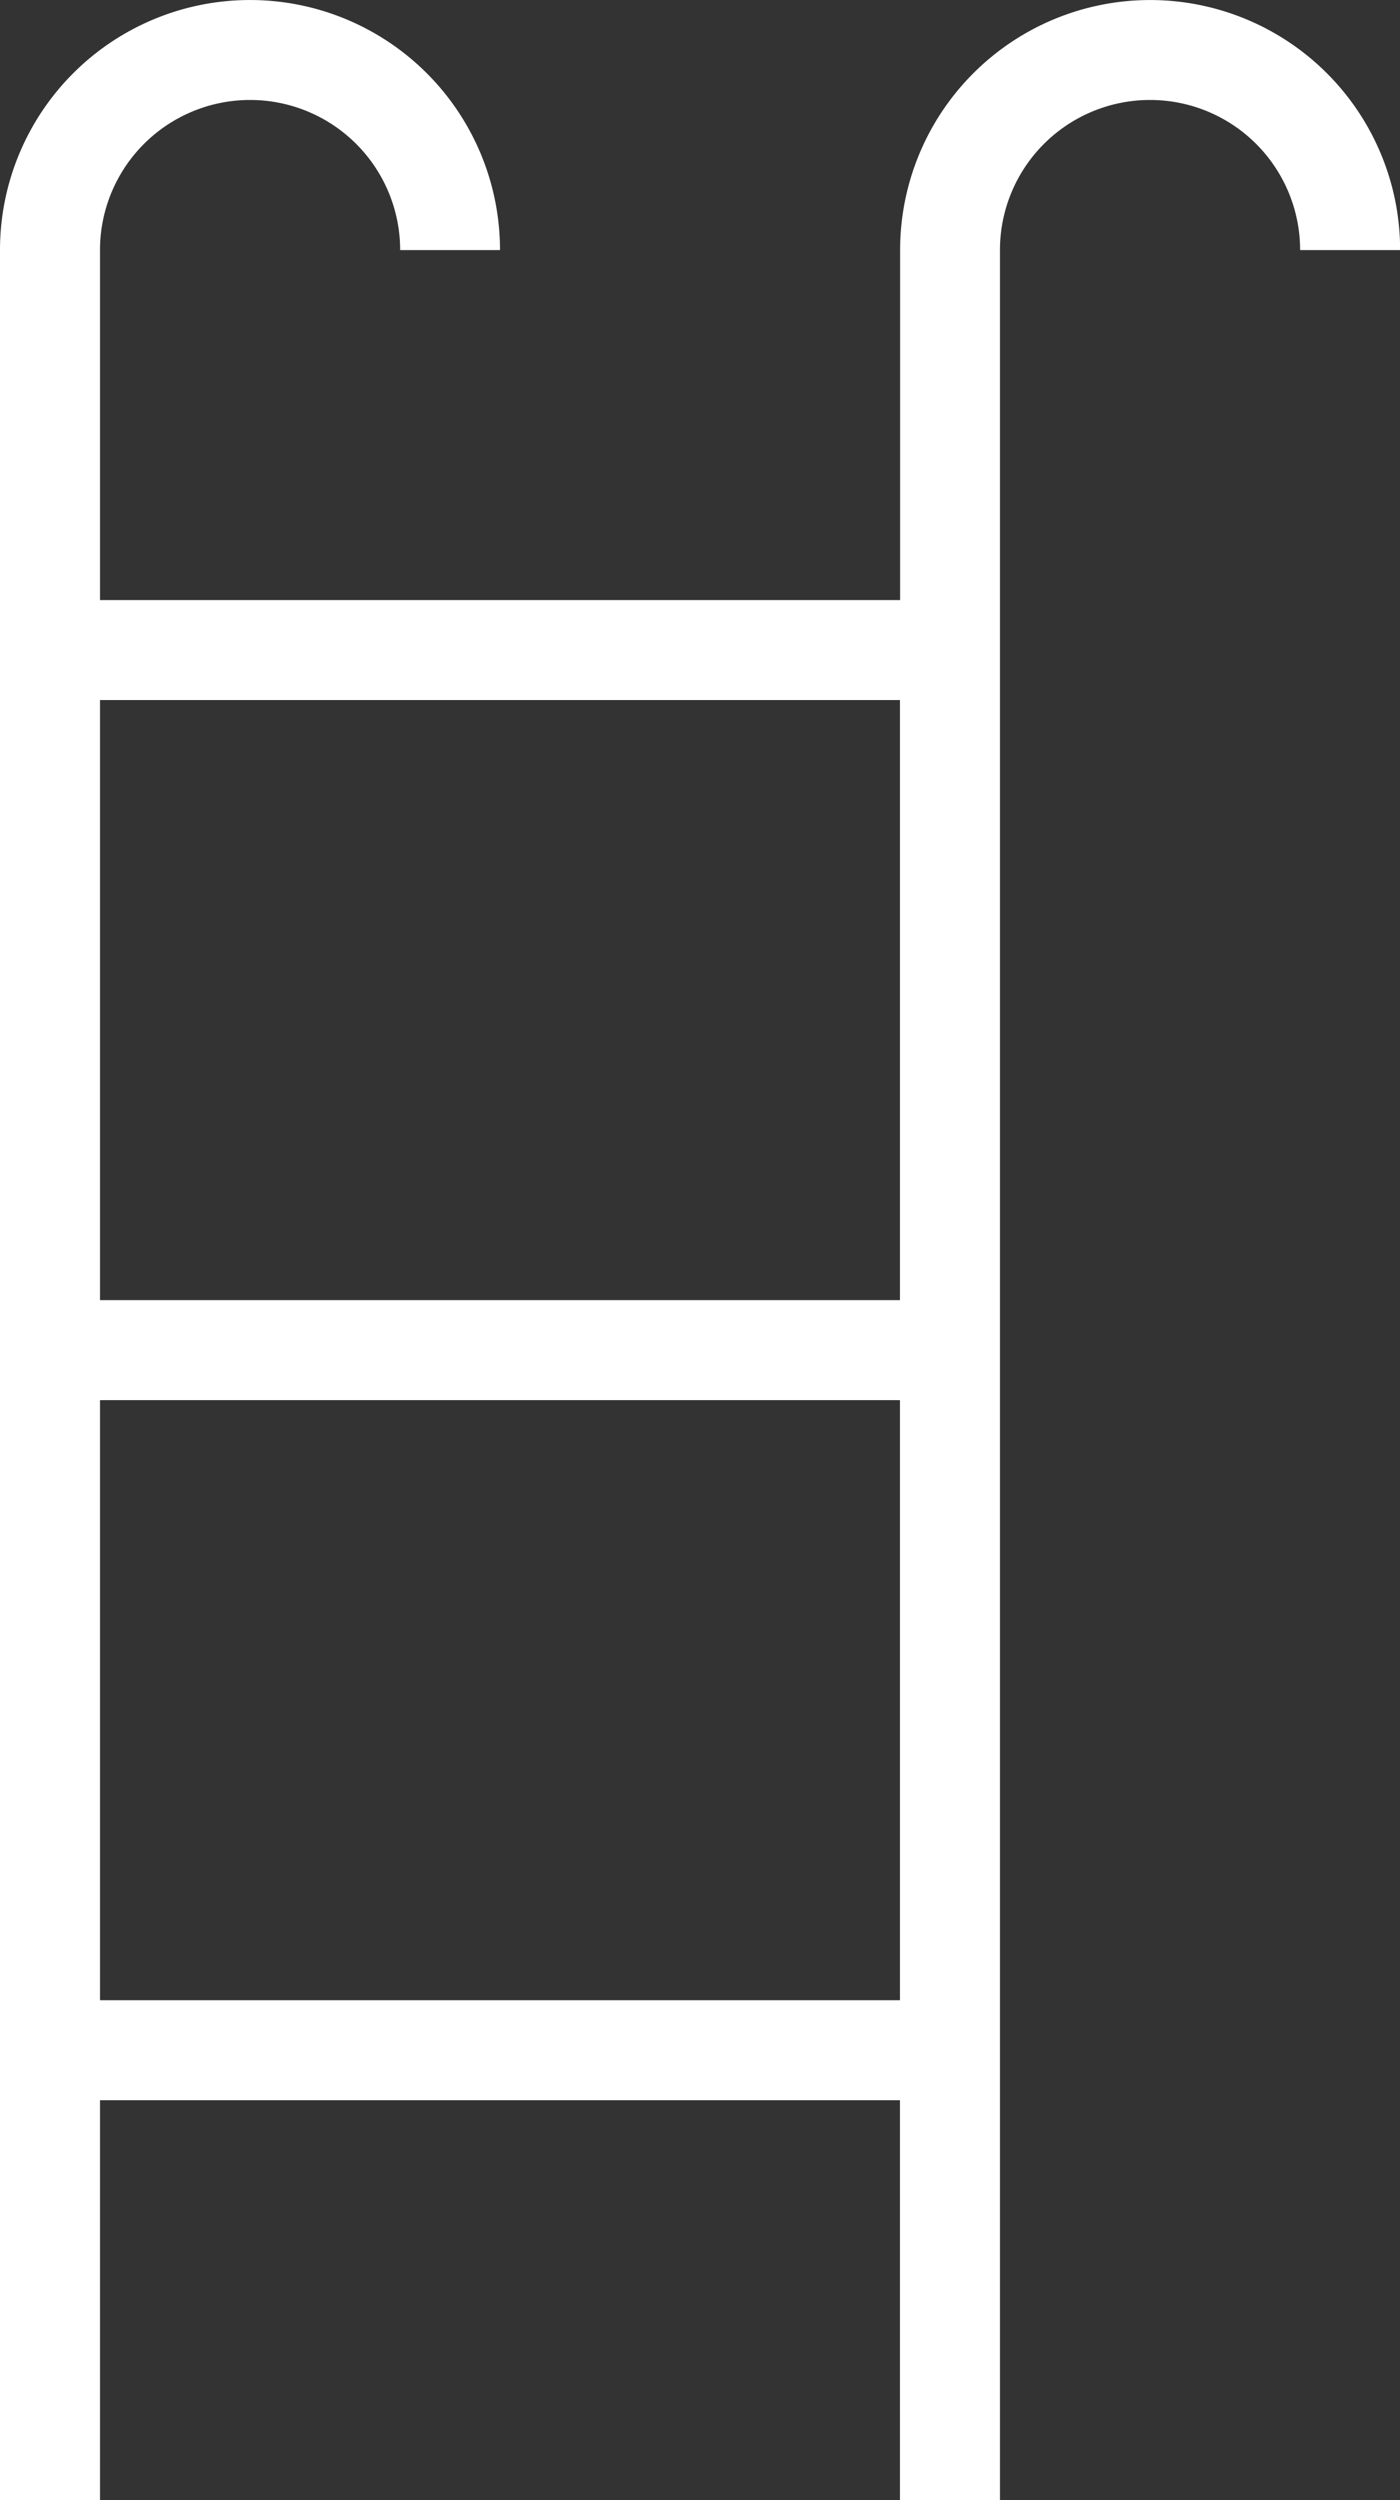 <svg id="Icon_Leiter" xmlns="http://www.w3.org/2000/svg" xmlns:xlink="http://www.w3.org/1999/xlink" width="35.448" height="63.3" viewBox="0 0 35.448 63.3">
  <rect x="0" y="0" width="35.448" height="63.3" fill="#333333" stroke="none"/>
  <defs>
    <clipPath id="clip-path">
      <rect id="Rechteck_36349" data-name="Rechteck 36349" width="35.448" height="63.3" fill="#fff"/>
    </clipPath>
  </defs>
  <g id="Gruppe_65917" data-name="Gruppe 65917" clip-path="url(#clip-path)">
    <path id="Pfad_194279" data-name="Pfad 194279" d="M25.319,63.3V6.331a3.8,3.8,0,1,1,7.6,0h2.532a6.33,6.33,0,0,0-12.66,0v8.862H2.532V6.331a3.8,3.8,0,1,1,7.6,0H12.66A6.33,6.33,0,0,0,0,6.33V63.3H2.532V53.174H22.787V63.3ZM22.787,32.917H2.532V17.724H22.787ZM2.532,35.449H22.787V50.642H2.532Z" fill="#fff" fill-rule="evenodd"/>
  </g>
</svg>
